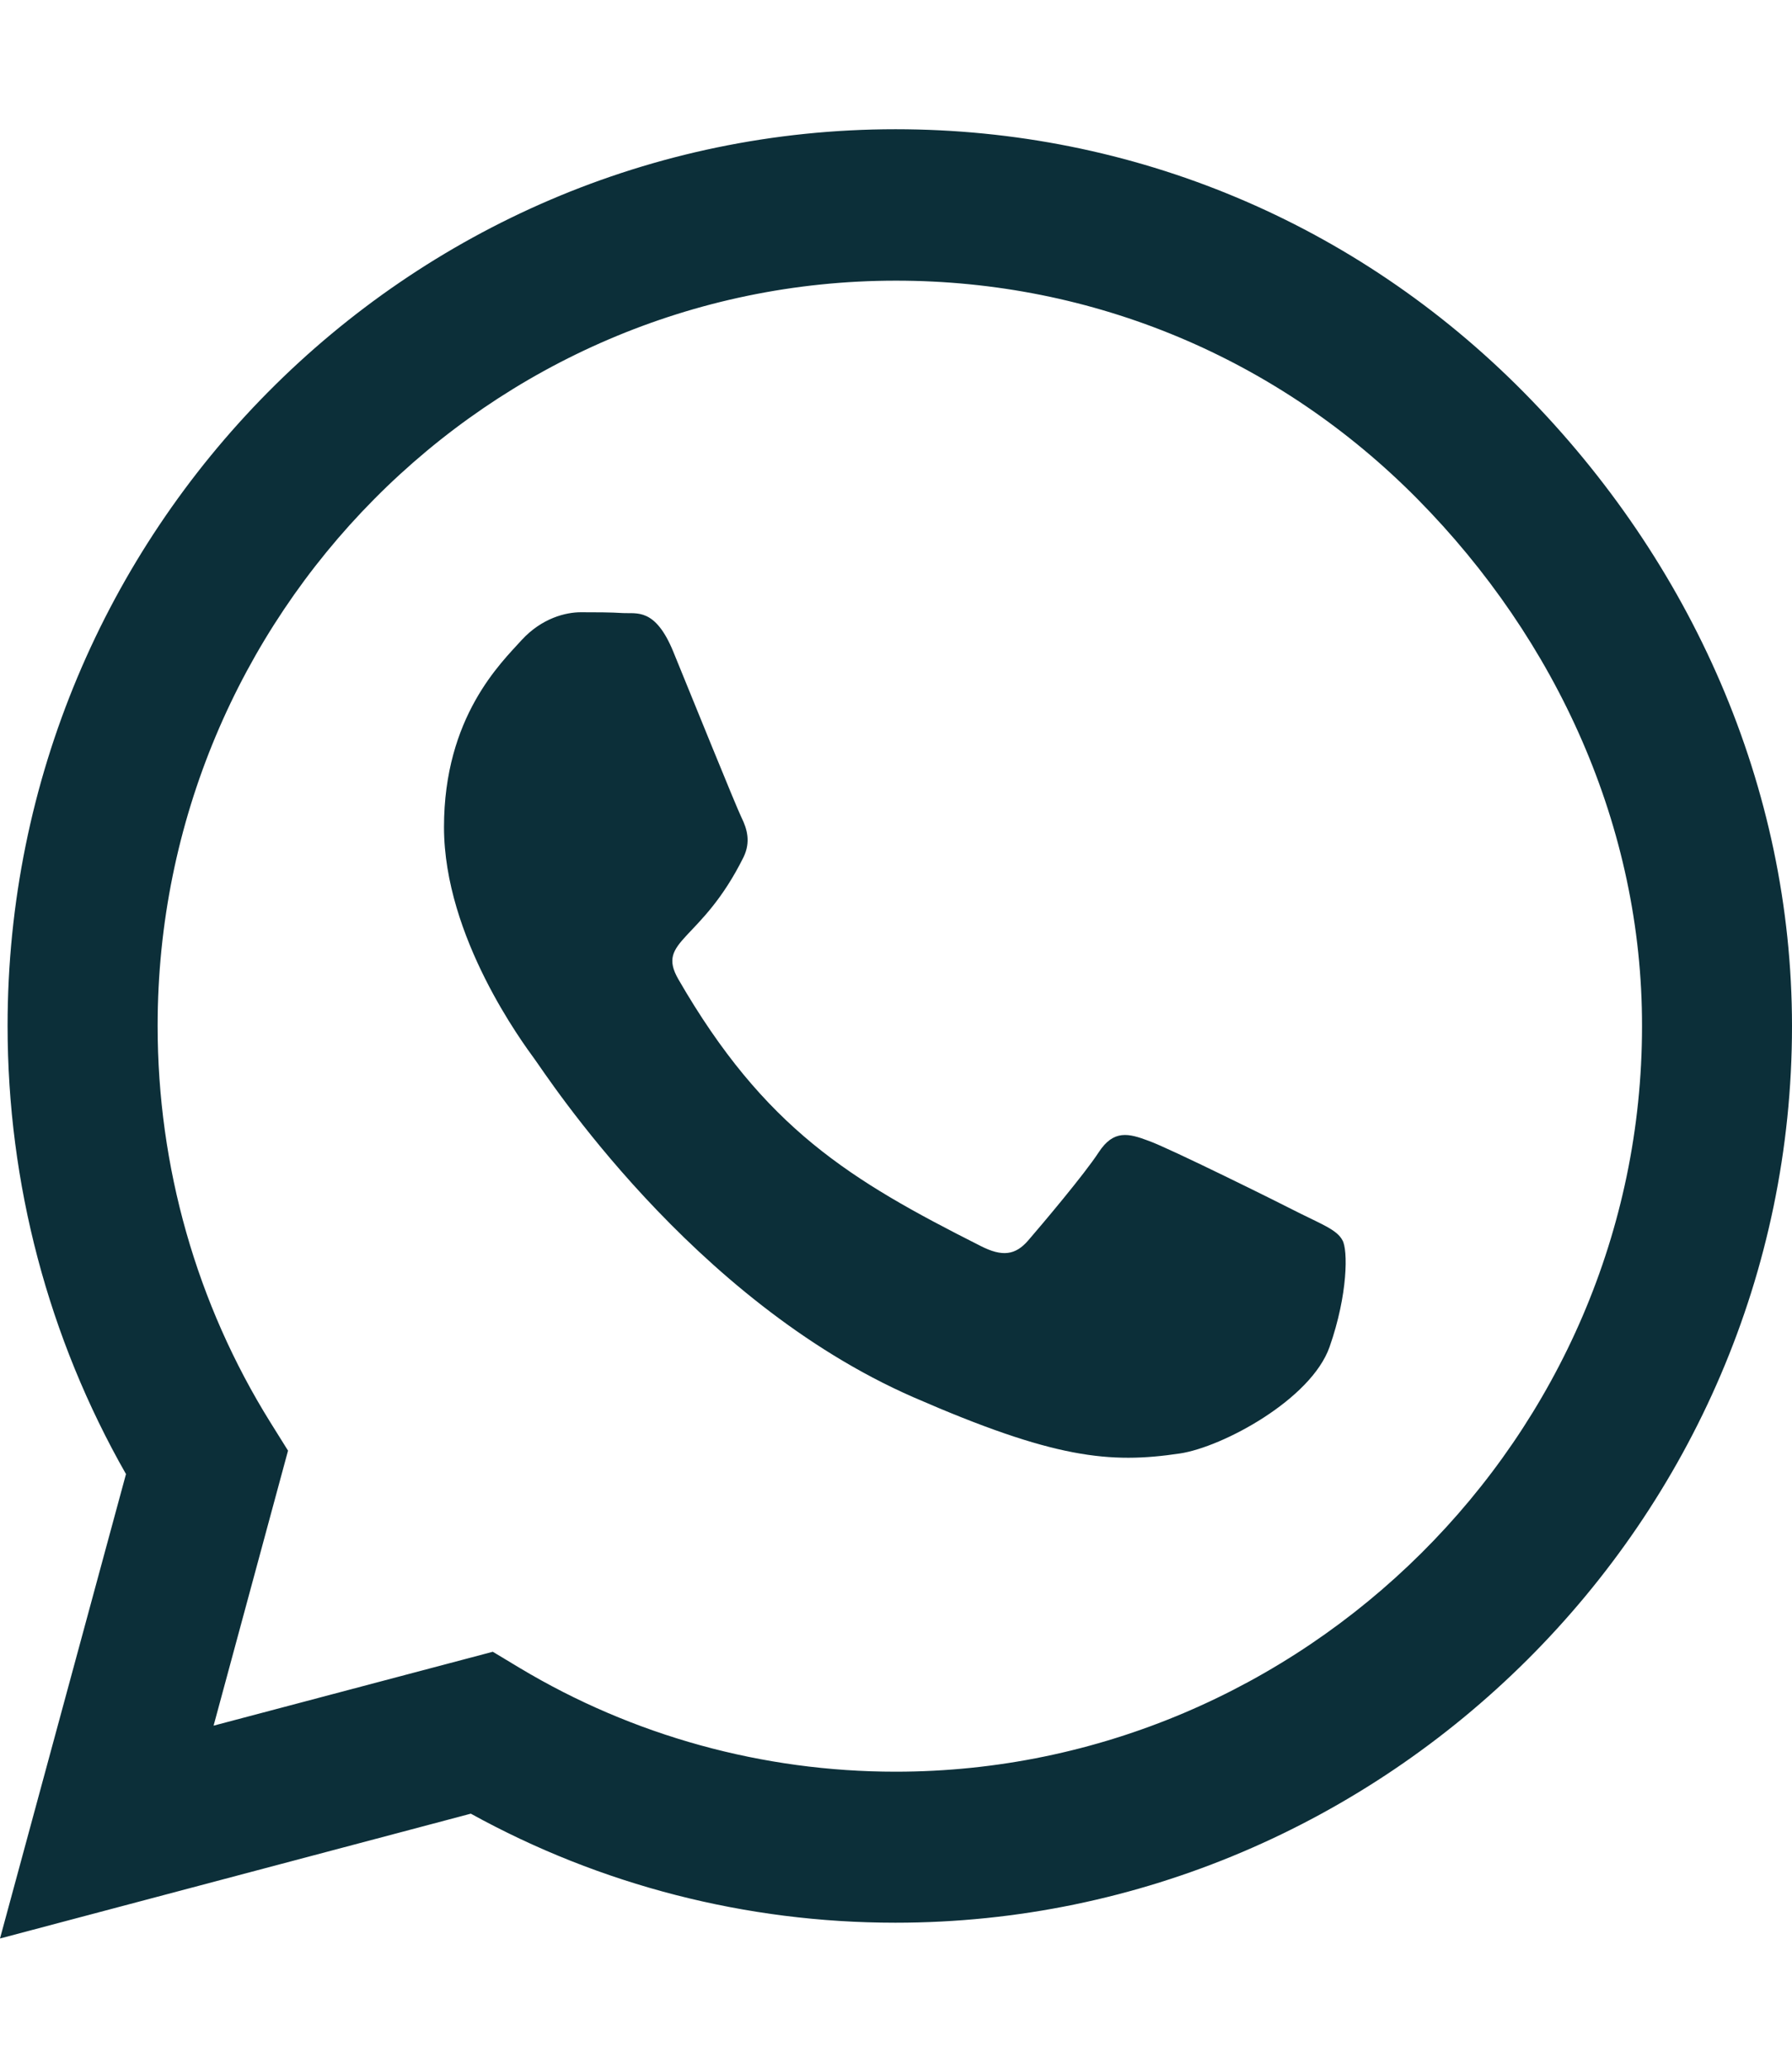 <svg width="26" height="30" viewBox="0 0 26 30" fill="none" xmlns="http://www.w3.org/2000/svg">
<path d="M22.106 5.689C19.674 3.229 16.436 1.875 12.994 1.875C5.891 1.875 0.11 7.711 0.11 14.883C0.11 17.174 0.702 19.412 1.828 21.387L0 28.125L6.831 26.314C8.711 27.352 10.829 27.896 12.988 27.896H12.994C20.092 27.896 26 22.061 26 14.889C26 11.414 24.538 8.15 22.106 5.689ZM12.994 25.705C11.067 25.705 9.181 25.184 7.539 24.199L7.15 23.965L3.099 25.037L4.179 21.047L3.923 20.637C2.85 18.914 2.287 16.928 2.287 14.883C2.287 8.924 7.092 4.072 13 4.072C15.861 4.072 18.548 5.197 20.568 7.242C22.587 9.287 23.829 12 23.824 14.889C23.824 20.854 18.896 25.705 12.994 25.705ZM18.867 17.607C18.548 17.443 16.964 16.658 16.668 16.553C16.372 16.441 16.157 16.389 15.942 16.717C15.728 17.045 15.113 17.771 14.921 17.994C14.735 18.211 14.544 18.24 14.225 18.076C12.333 17.121 11.091 16.371 9.843 14.209C9.512 13.635 10.174 13.676 10.789 12.434C10.893 12.217 10.841 12.029 10.76 11.865C10.679 11.701 10.034 10.102 9.767 9.451C9.506 8.818 9.239 8.906 9.042 8.895C8.856 8.883 8.642 8.883 8.427 8.883C8.212 8.883 7.864 8.965 7.568 9.287C7.272 9.615 6.442 10.4 6.442 12C6.442 13.6 7.597 15.146 7.754 15.363C7.916 15.58 10.023 18.861 13.255 20.273C15.298 21.164 16.099 21.24 17.12 21.088C17.741 20.994 19.024 20.303 19.291 19.541C19.558 18.779 19.558 18.129 19.477 17.994C19.401 17.848 19.187 17.766 18.867 17.607Z" fill="#0C2F39"/>
</svg>
